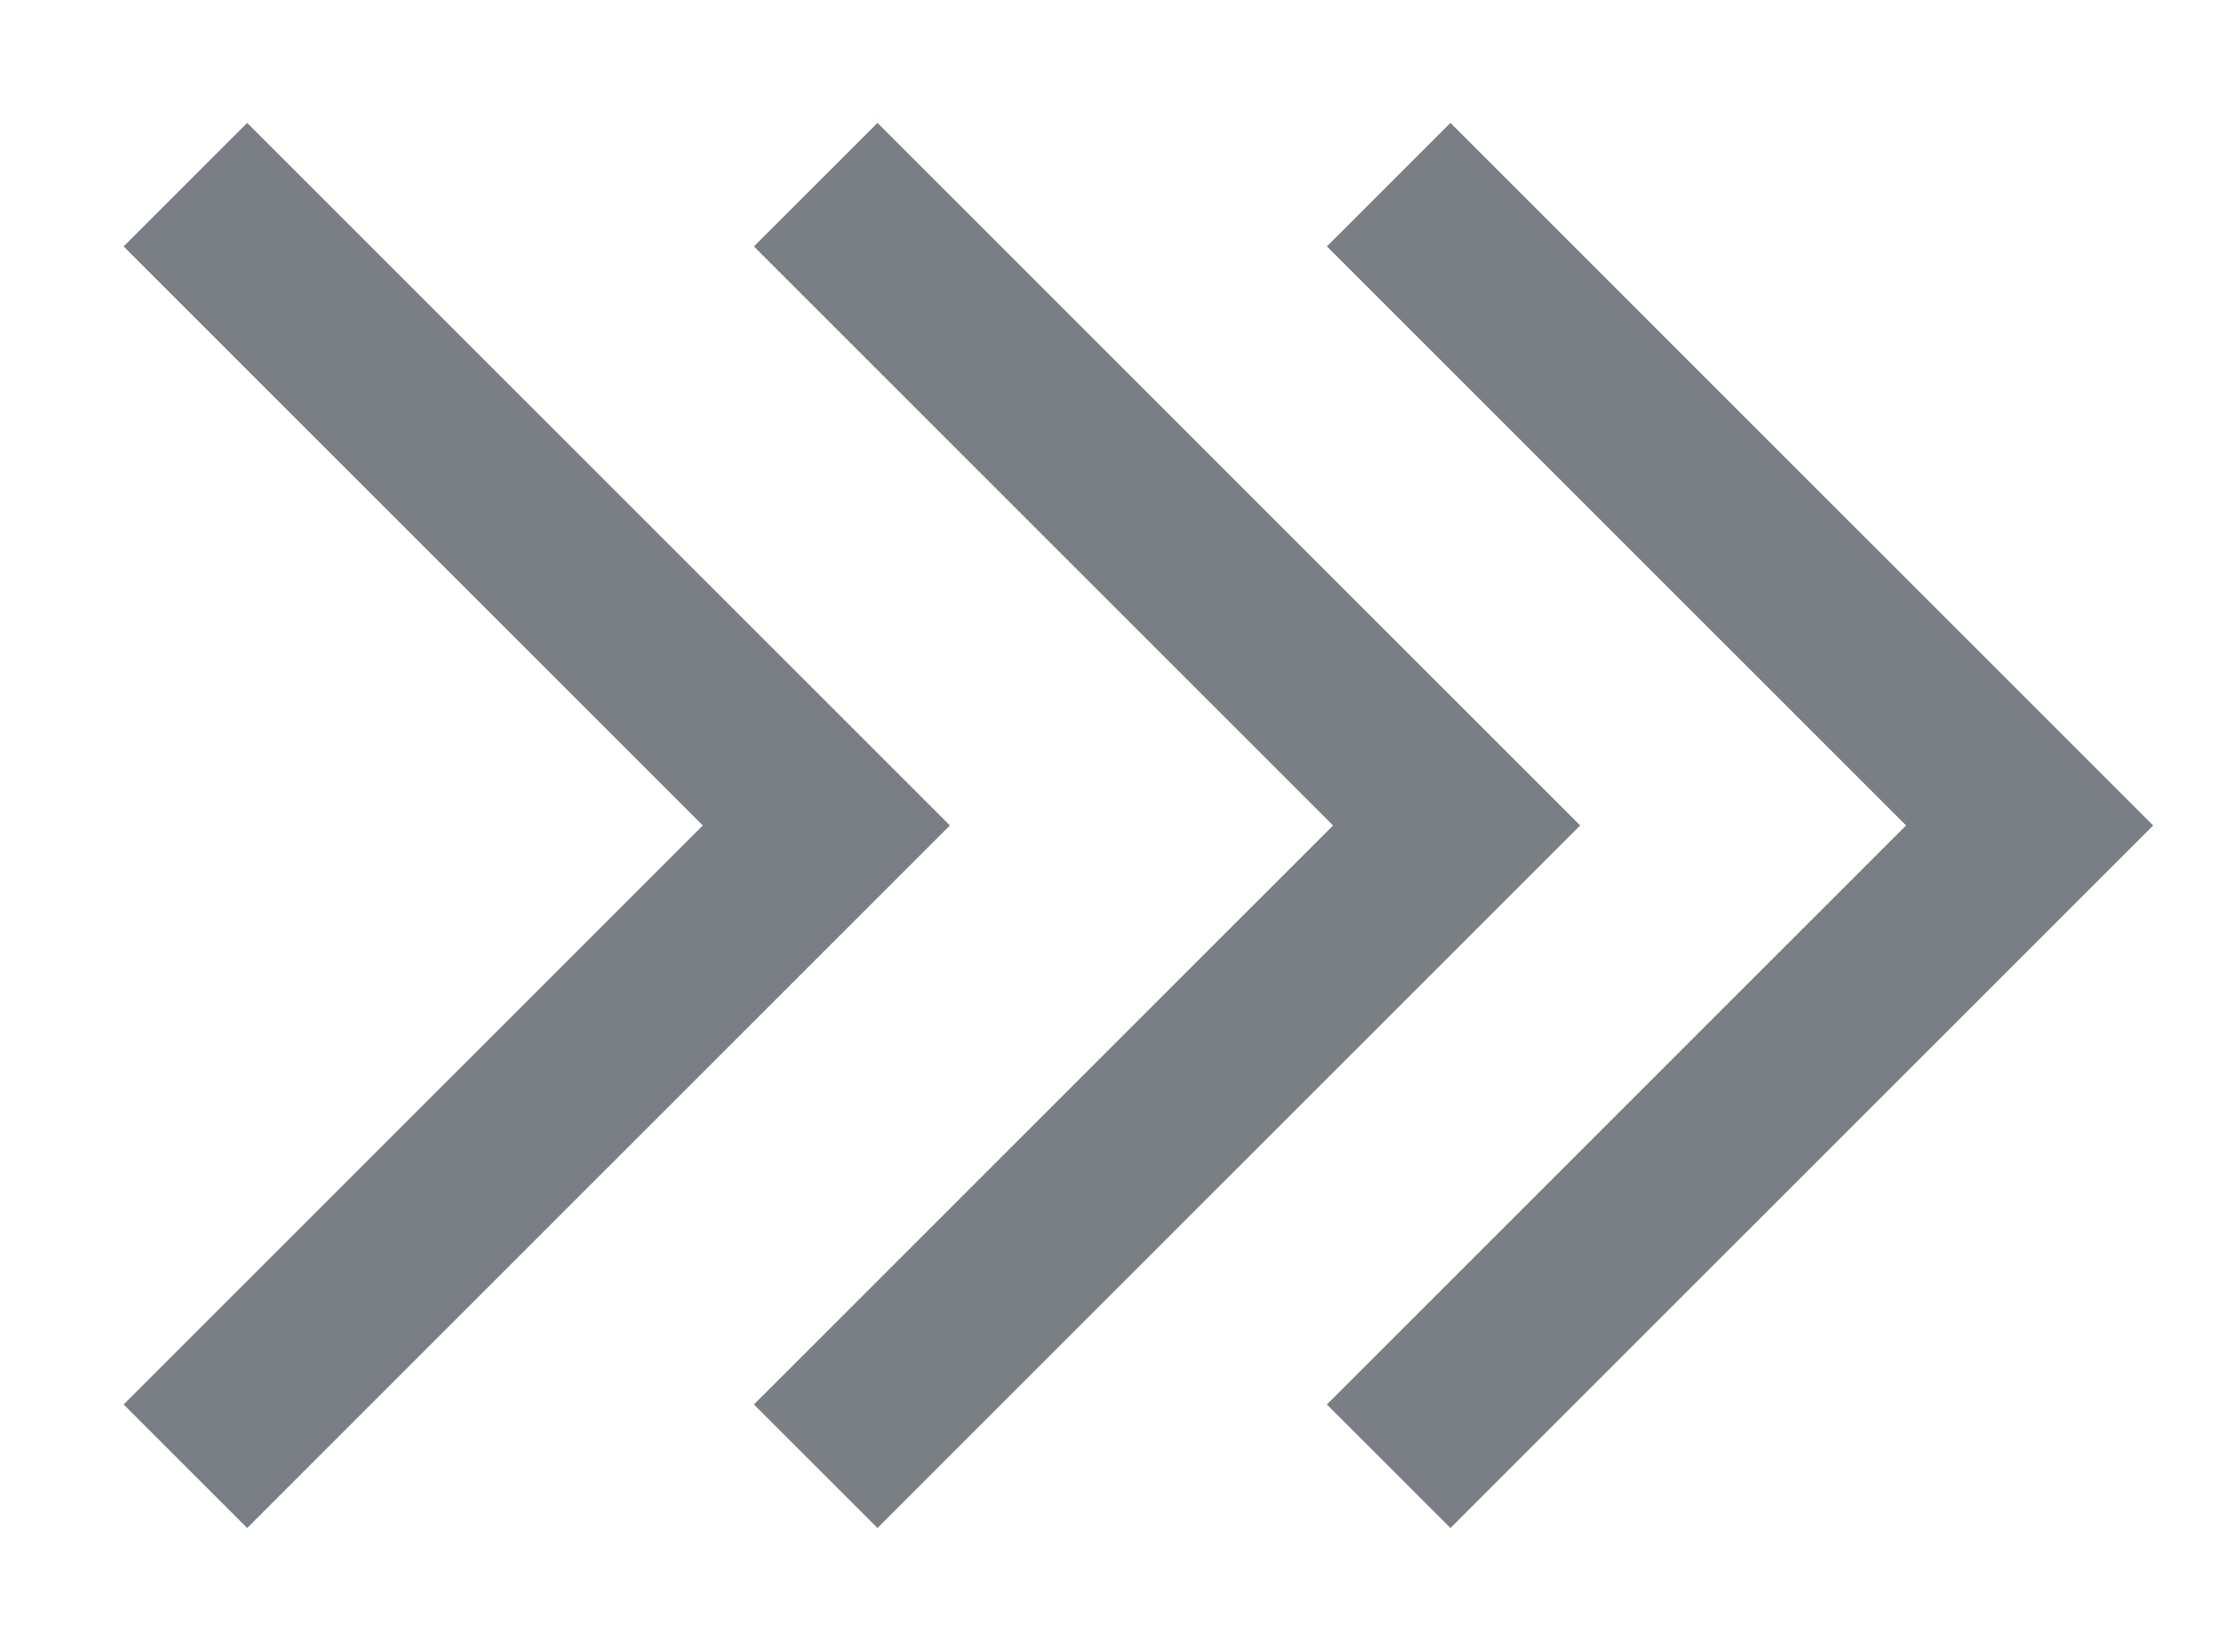 <svg xmlns="http://www.w3.org/2000/svg" width="12.676" height="9.458" viewBox="0 0 12.676 9.458">
  <g id="Group_54" data-name="Group 54" transform="translate(1.061 1.061)" opacity="0.7">
    <path id="Path_6" data-name="Path 6" d="M2806.571,1273.6l3.668,3.668-3.668,3.668" transform="translate(-2806.571 -1273.604)" fill="none" stroke="#424952" strokeLinecap="round" strokeWidth="1.5"/>
    <path id="Path_17" data-name="Path 17" d="M2806.571,1273.6l3.668,3.668-3.668,3.668" transform="translate(-2802.964 -1273.604)" fill="none" stroke="#424952" strokeLinecap="round" strokeWidth="1.5"/>
    <path id="Path_18" data-name="Path 18" d="M2806.571,1273.6l3.668,3.668-3.668,3.668" transform="translate(-2799.685 -1273.604)" fill="none" stroke="#424952" strokeLinecap="round" strokeWidth="1.5"/>
  </g>
</svg>
